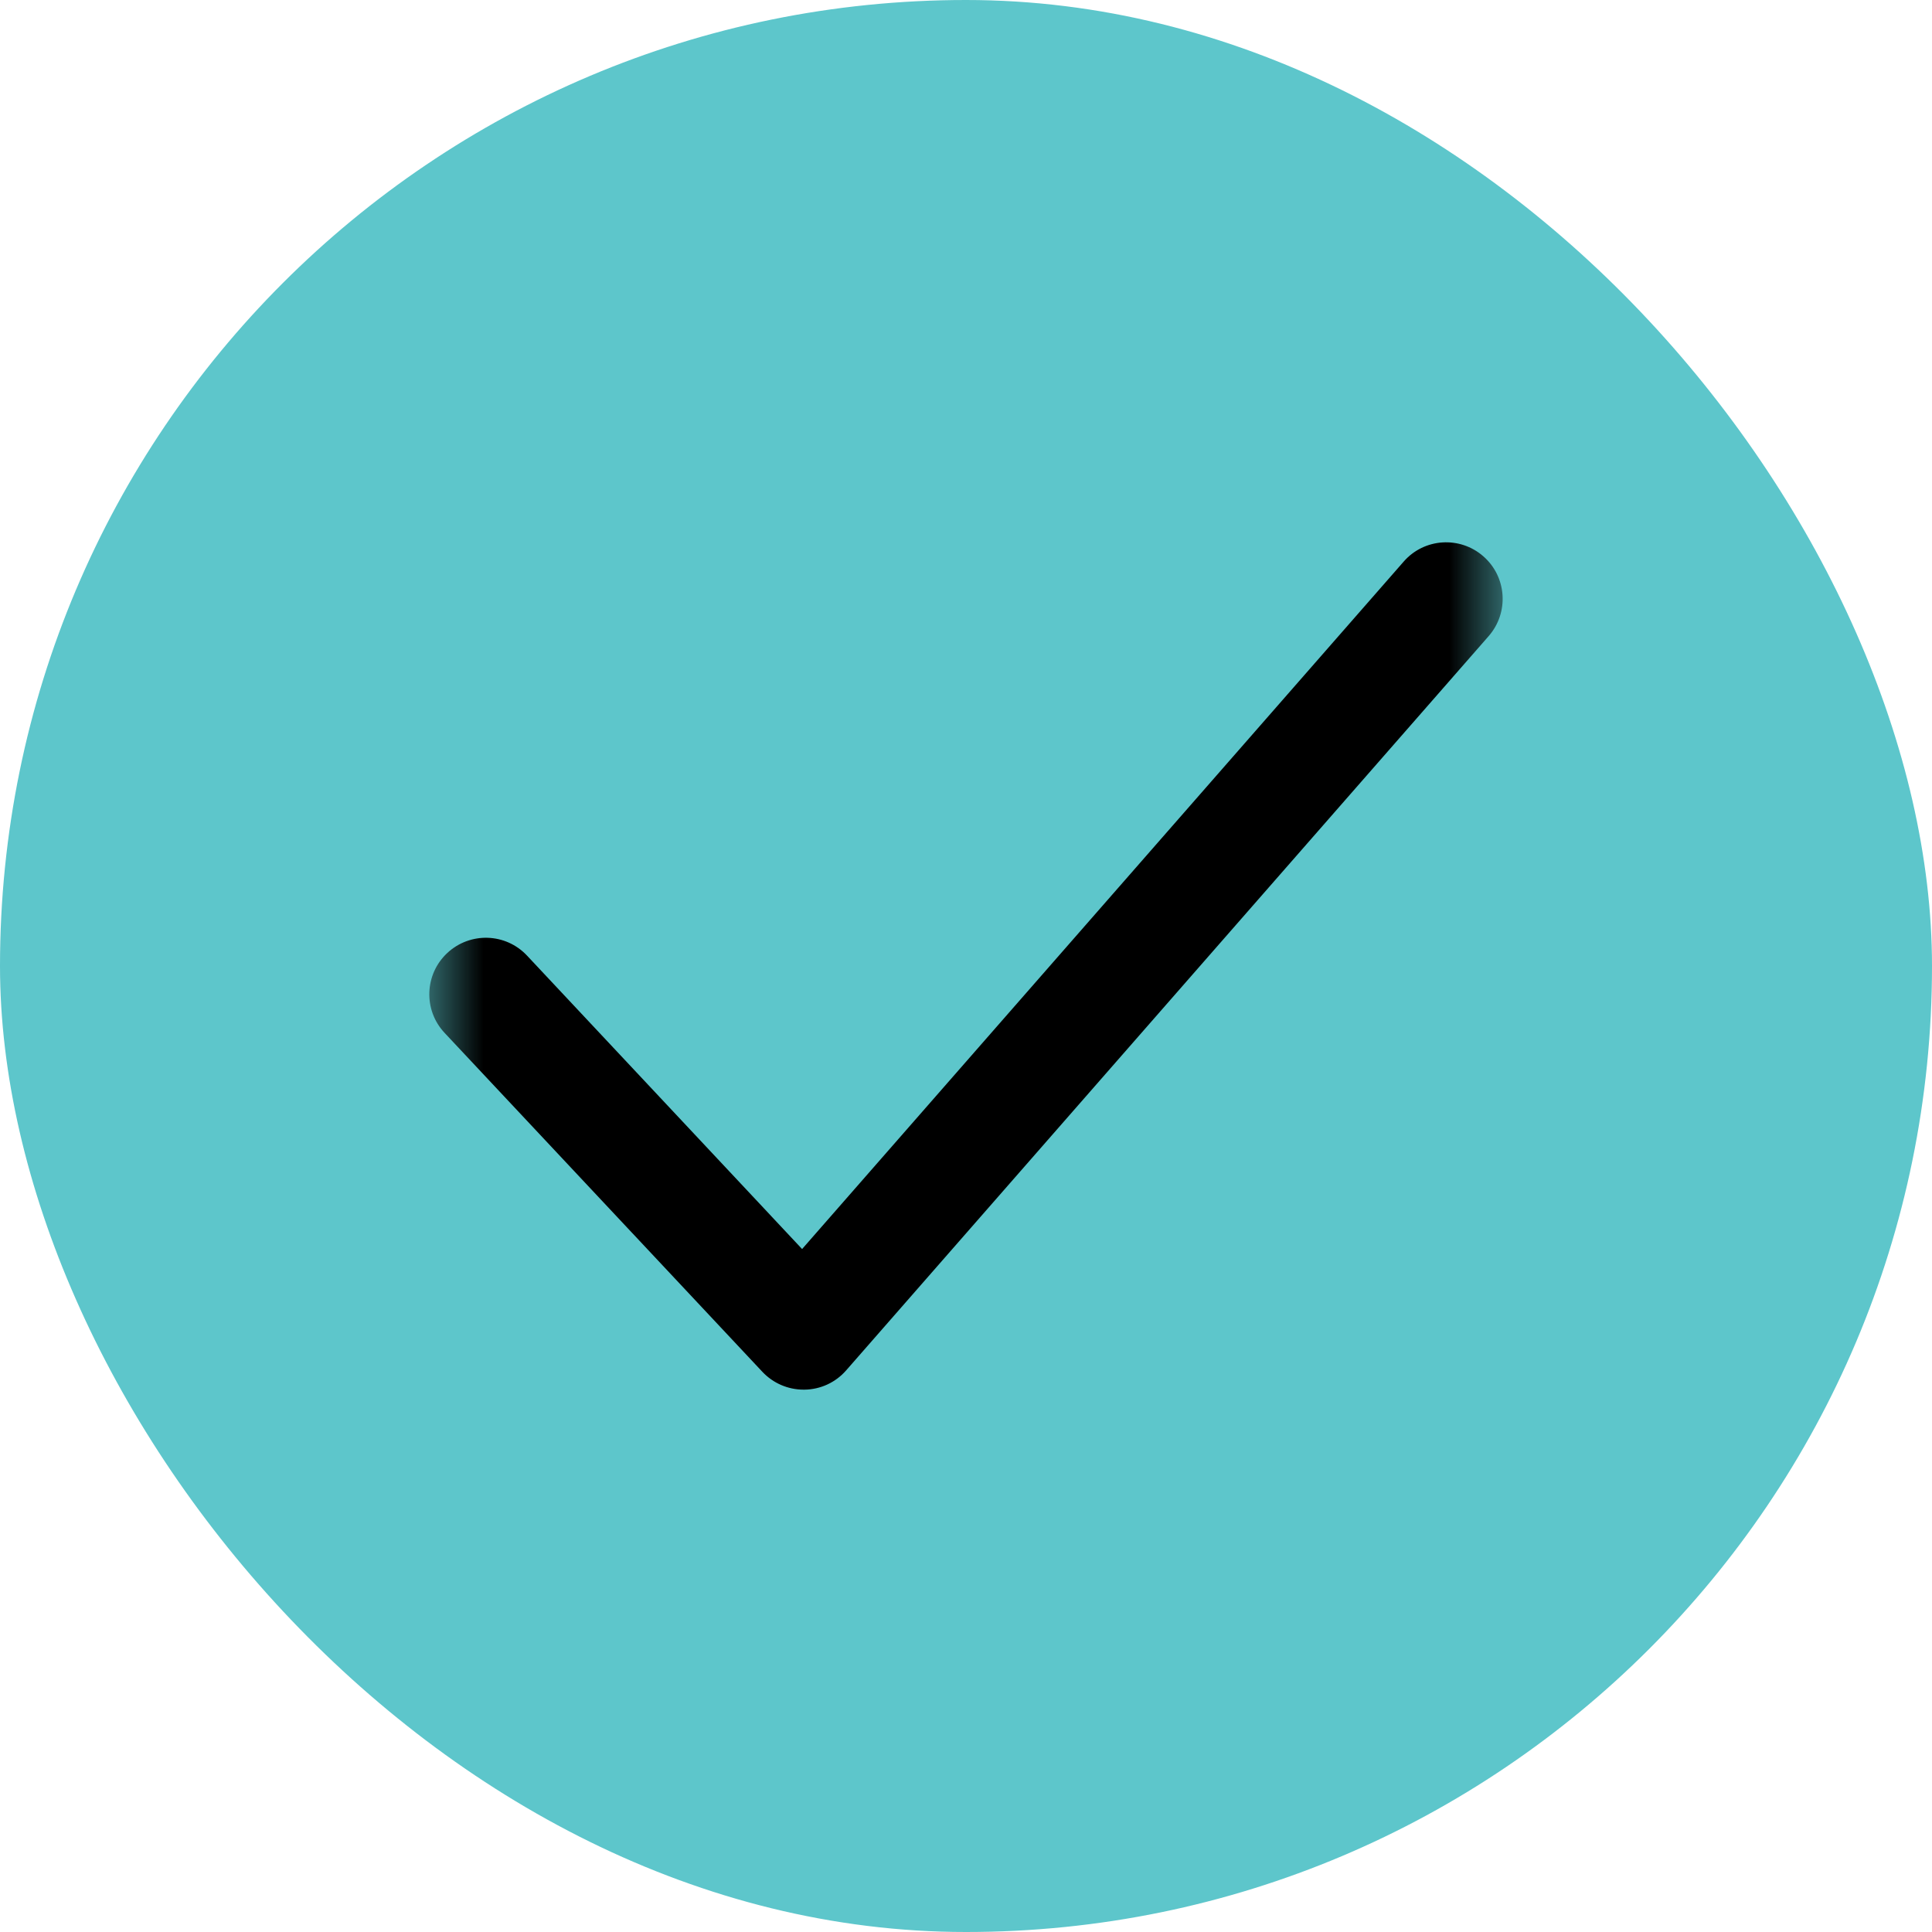 <?xml version="1.0" encoding="UTF-8"?> <svg xmlns="http://www.w3.org/2000/svg" width="18" height="18" viewBox="0 0 18 18" fill="none"><rect width="18" height="18" rx="9" fill="#5DC6CB"></rect><g clip-path="url(#clip0_1_848)"><mask id="mask0_1_848" style="mask-type:luminance" maskUnits="userSpaceOnUse" x="4" y="4" width="10" height="10"><path d="M14 4H4V14H14V4Z" fill="white"></path></mask><g mask="url(#mask0_1_848)"><path d="M13.82 5.183C13.602 4.992 13.269 5.013 13.078 5.232L7.473 11.637L4.91 8.903C4.711 8.691 4.379 8.681 4.167 8.879C3.954 9.078 3.943 9.411 4.142 9.623L7.103 12.781C7.203 12.887 7.341 12.947 7.487 12.947H7.496C7.645 12.945 7.785 12.88 7.883 12.768L13.87 5.926C14.061 5.707 14.039 5.374 13.82 5.183Z" fill="black"></path></g></g><defs><clipPath id="clip0_1_848"><rect width="18" height="18" fill="white"></rect></clipPath></defs></svg> 